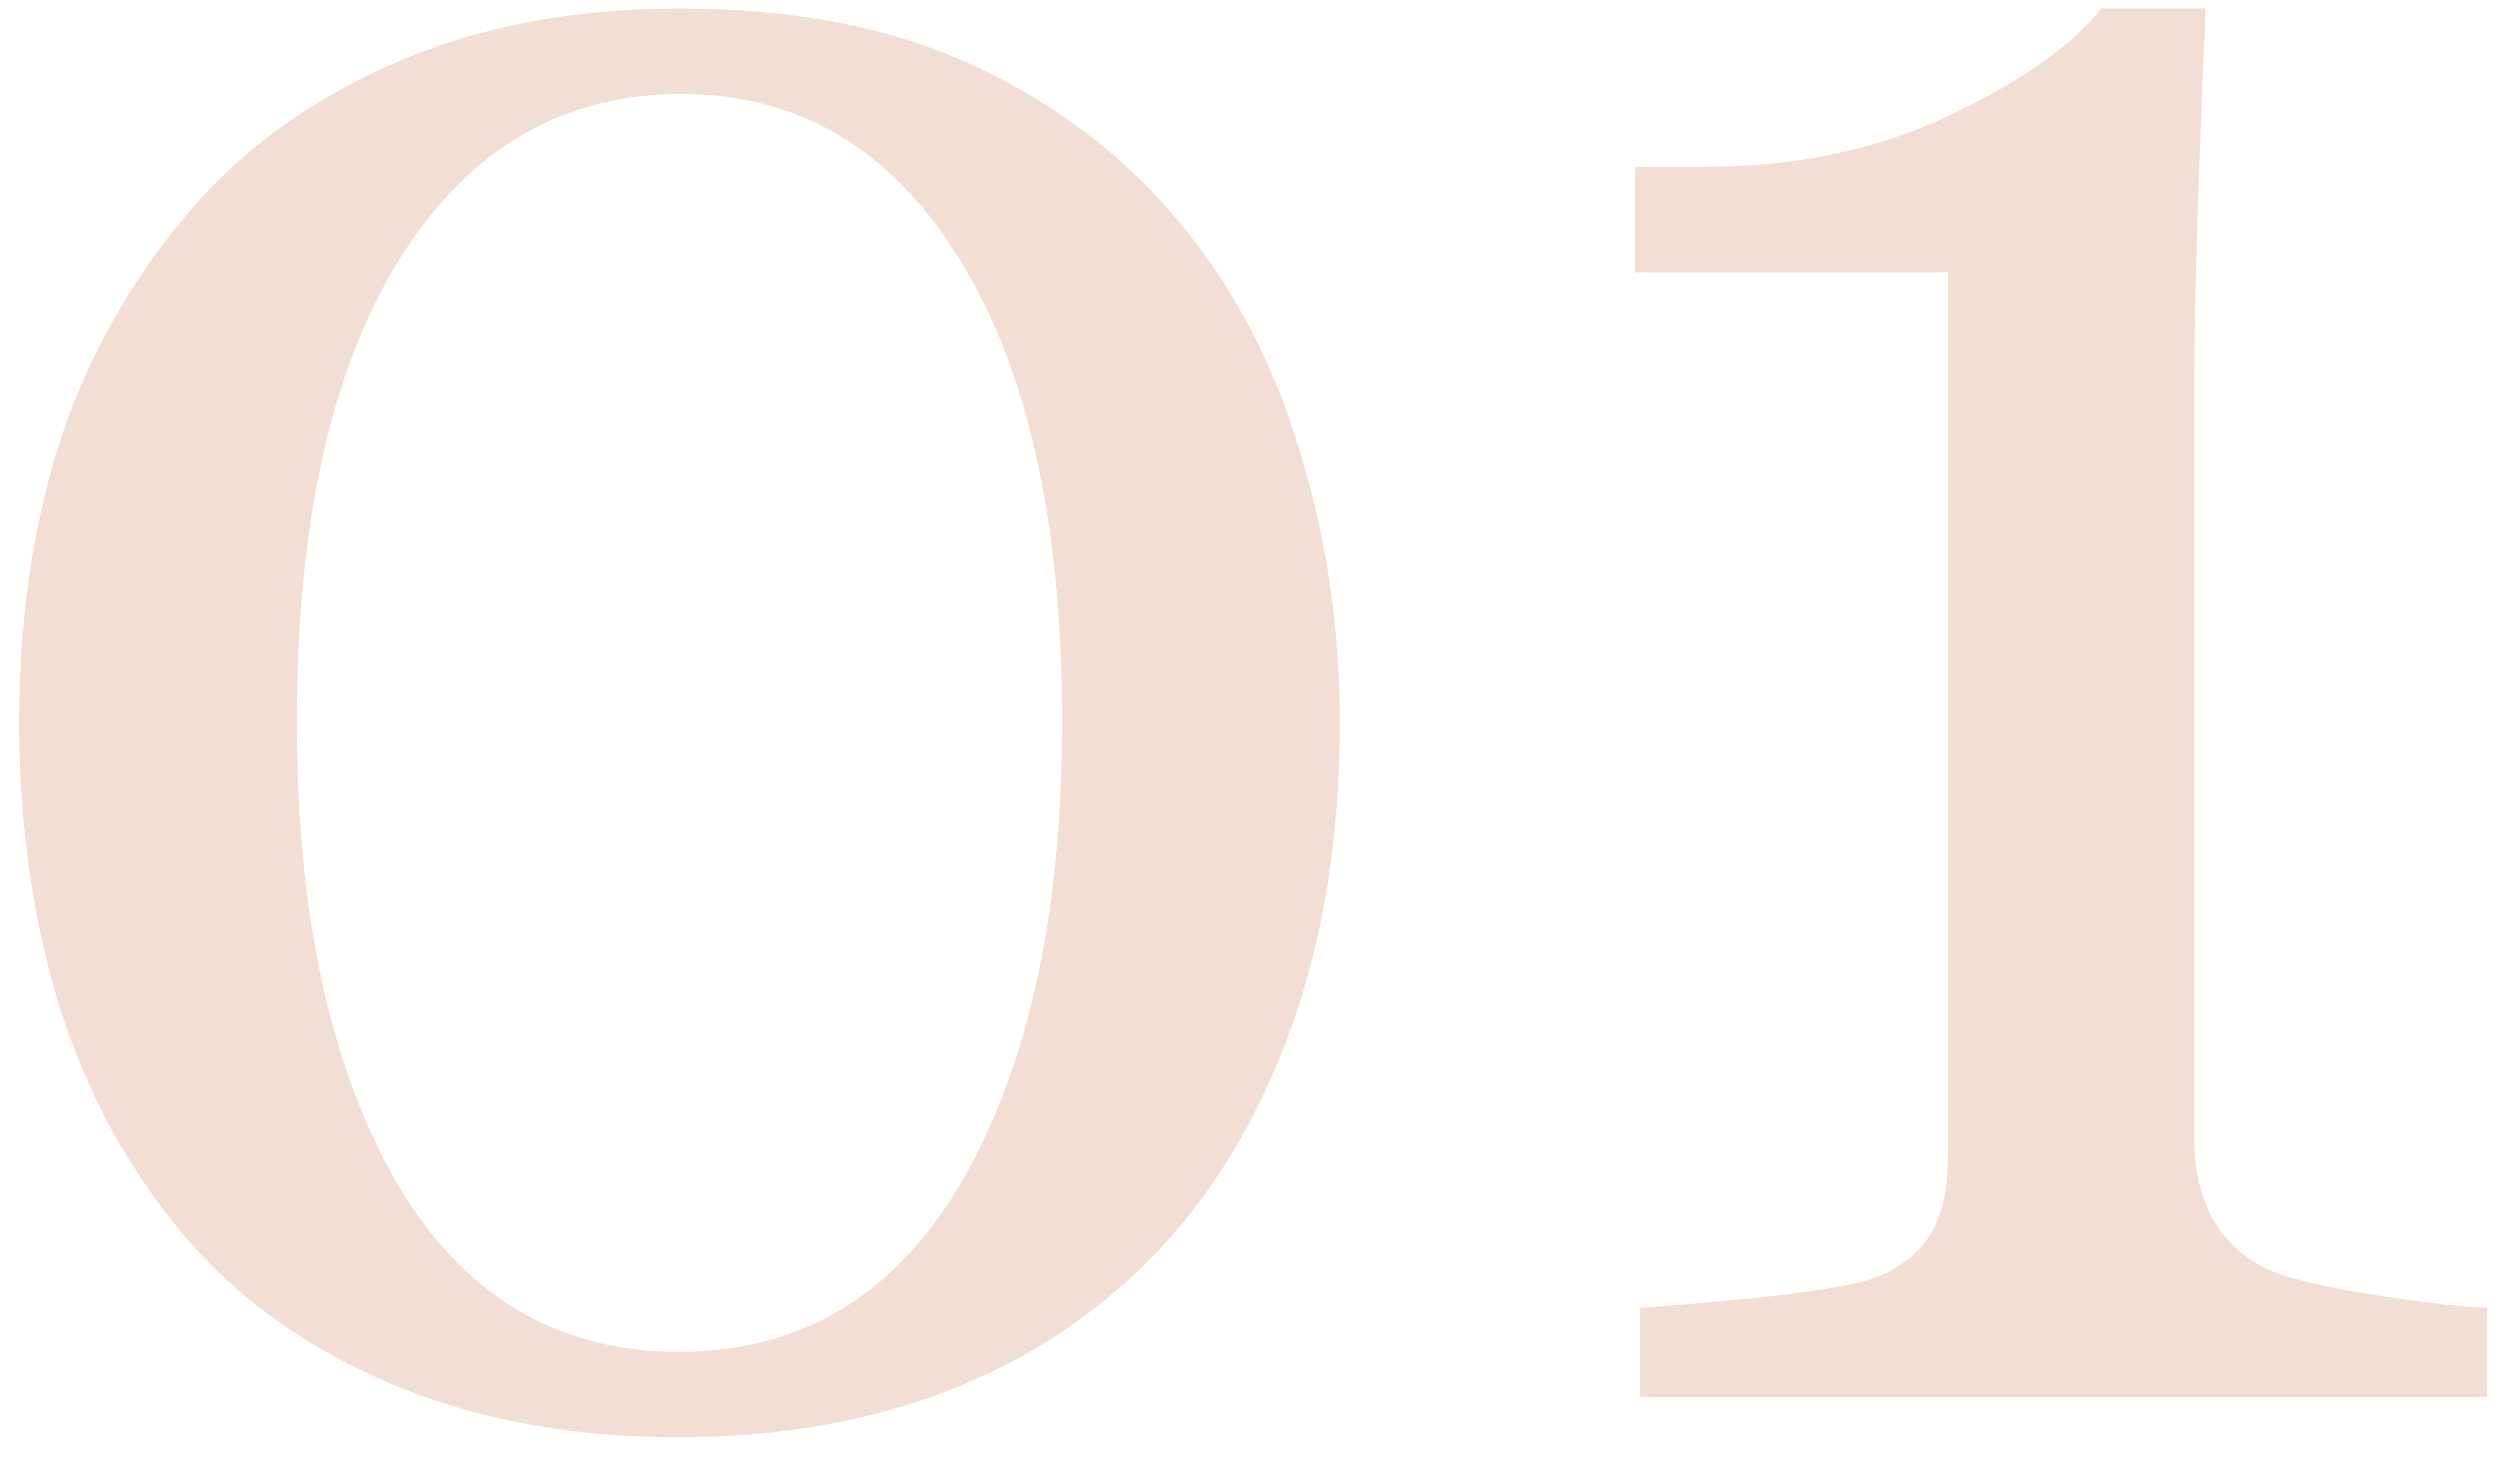 <?xml version="1.0" encoding="UTF-8"?> <svg xmlns="http://www.w3.org/2000/svg" width="68" height="40" viewBox="0 0 68 40" fill="none"> <path d="M32.102 6.076C33.561 7.831 34.643 9.893 35.35 12.263C36.079 14.61 36.443 17.071 36.443 19.645C36.443 22.744 35.999 25.524 35.11 27.985C34.222 30.424 33.003 32.452 31.453 34.069C29.858 35.733 27.967 36.986 25.779 37.829C23.592 38.672 21.154 39.094 18.465 39.094C15.525 39.094 12.905 38.604 10.604 37.624C8.302 36.644 6.434 35.3 4.998 33.591C3.494 31.814 2.366 29.74 1.614 27.37C0.885 24.977 0.521 22.403 0.521 19.645C0.521 16.934 0.874 14.439 1.58 12.16C2.309 9.882 3.437 7.819 4.964 5.974C6.422 4.196 8.302 2.795 10.604 1.77C12.905 0.744 15.537 0.231 18.499 0.231C21.621 0.231 24.298 0.756 26.531 1.804C28.764 2.852 30.621 4.276 32.102 6.076ZM28.89 19.645C28.89 14.222 27.955 10.018 26.087 7.033C24.241 4.048 21.723 2.556 18.533 2.556C15.297 2.556 12.745 4.048 10.877 7.033C9.008 10.018 8.074 14.222 8.074 19.645C8.074 24.795 8.963 28.942 10.74 32.087C12.54 35.209 15.115 36.77 18.465 36.77C21.814 36.77 24.389 35.209 26.189 32.087C27.99 28.942 28.89 24.795 28.89 19.645Z" fill="#F2DED4"></path> <path d="M67.649 38H44.612V35.573C45.296 35.528 46.355 35.437 47.791 35.3C49.249 35.14 50.252 34.981 50.799 34.821C51.505 34.593 52.041 34.229 52.405 33.727C52.793 33.203 52.986 32.429 52.986 31.403V7.409H44.476V4.538H46.355C48.816 4.538 51.015 4.082 52.952 3.171C54.912 2.259 56.313 1.28 57.156 0.231H59.993C59.925 1.713 59.856 3.444 59.788 5.427C59.72 7.409 59.685 9.187 59.685 10.759V31.027C59.685 31.825 59.856 32.543 60.198 33.181C60.563 33.796 61.075 34.252 61.736 34.548C62.329 34.798 63.297 35.026 64.642 35.231C65.986 35.437 66.989 35.55 67.649 35.573V38Z" fill="#F2DED4"></path> </svg> 